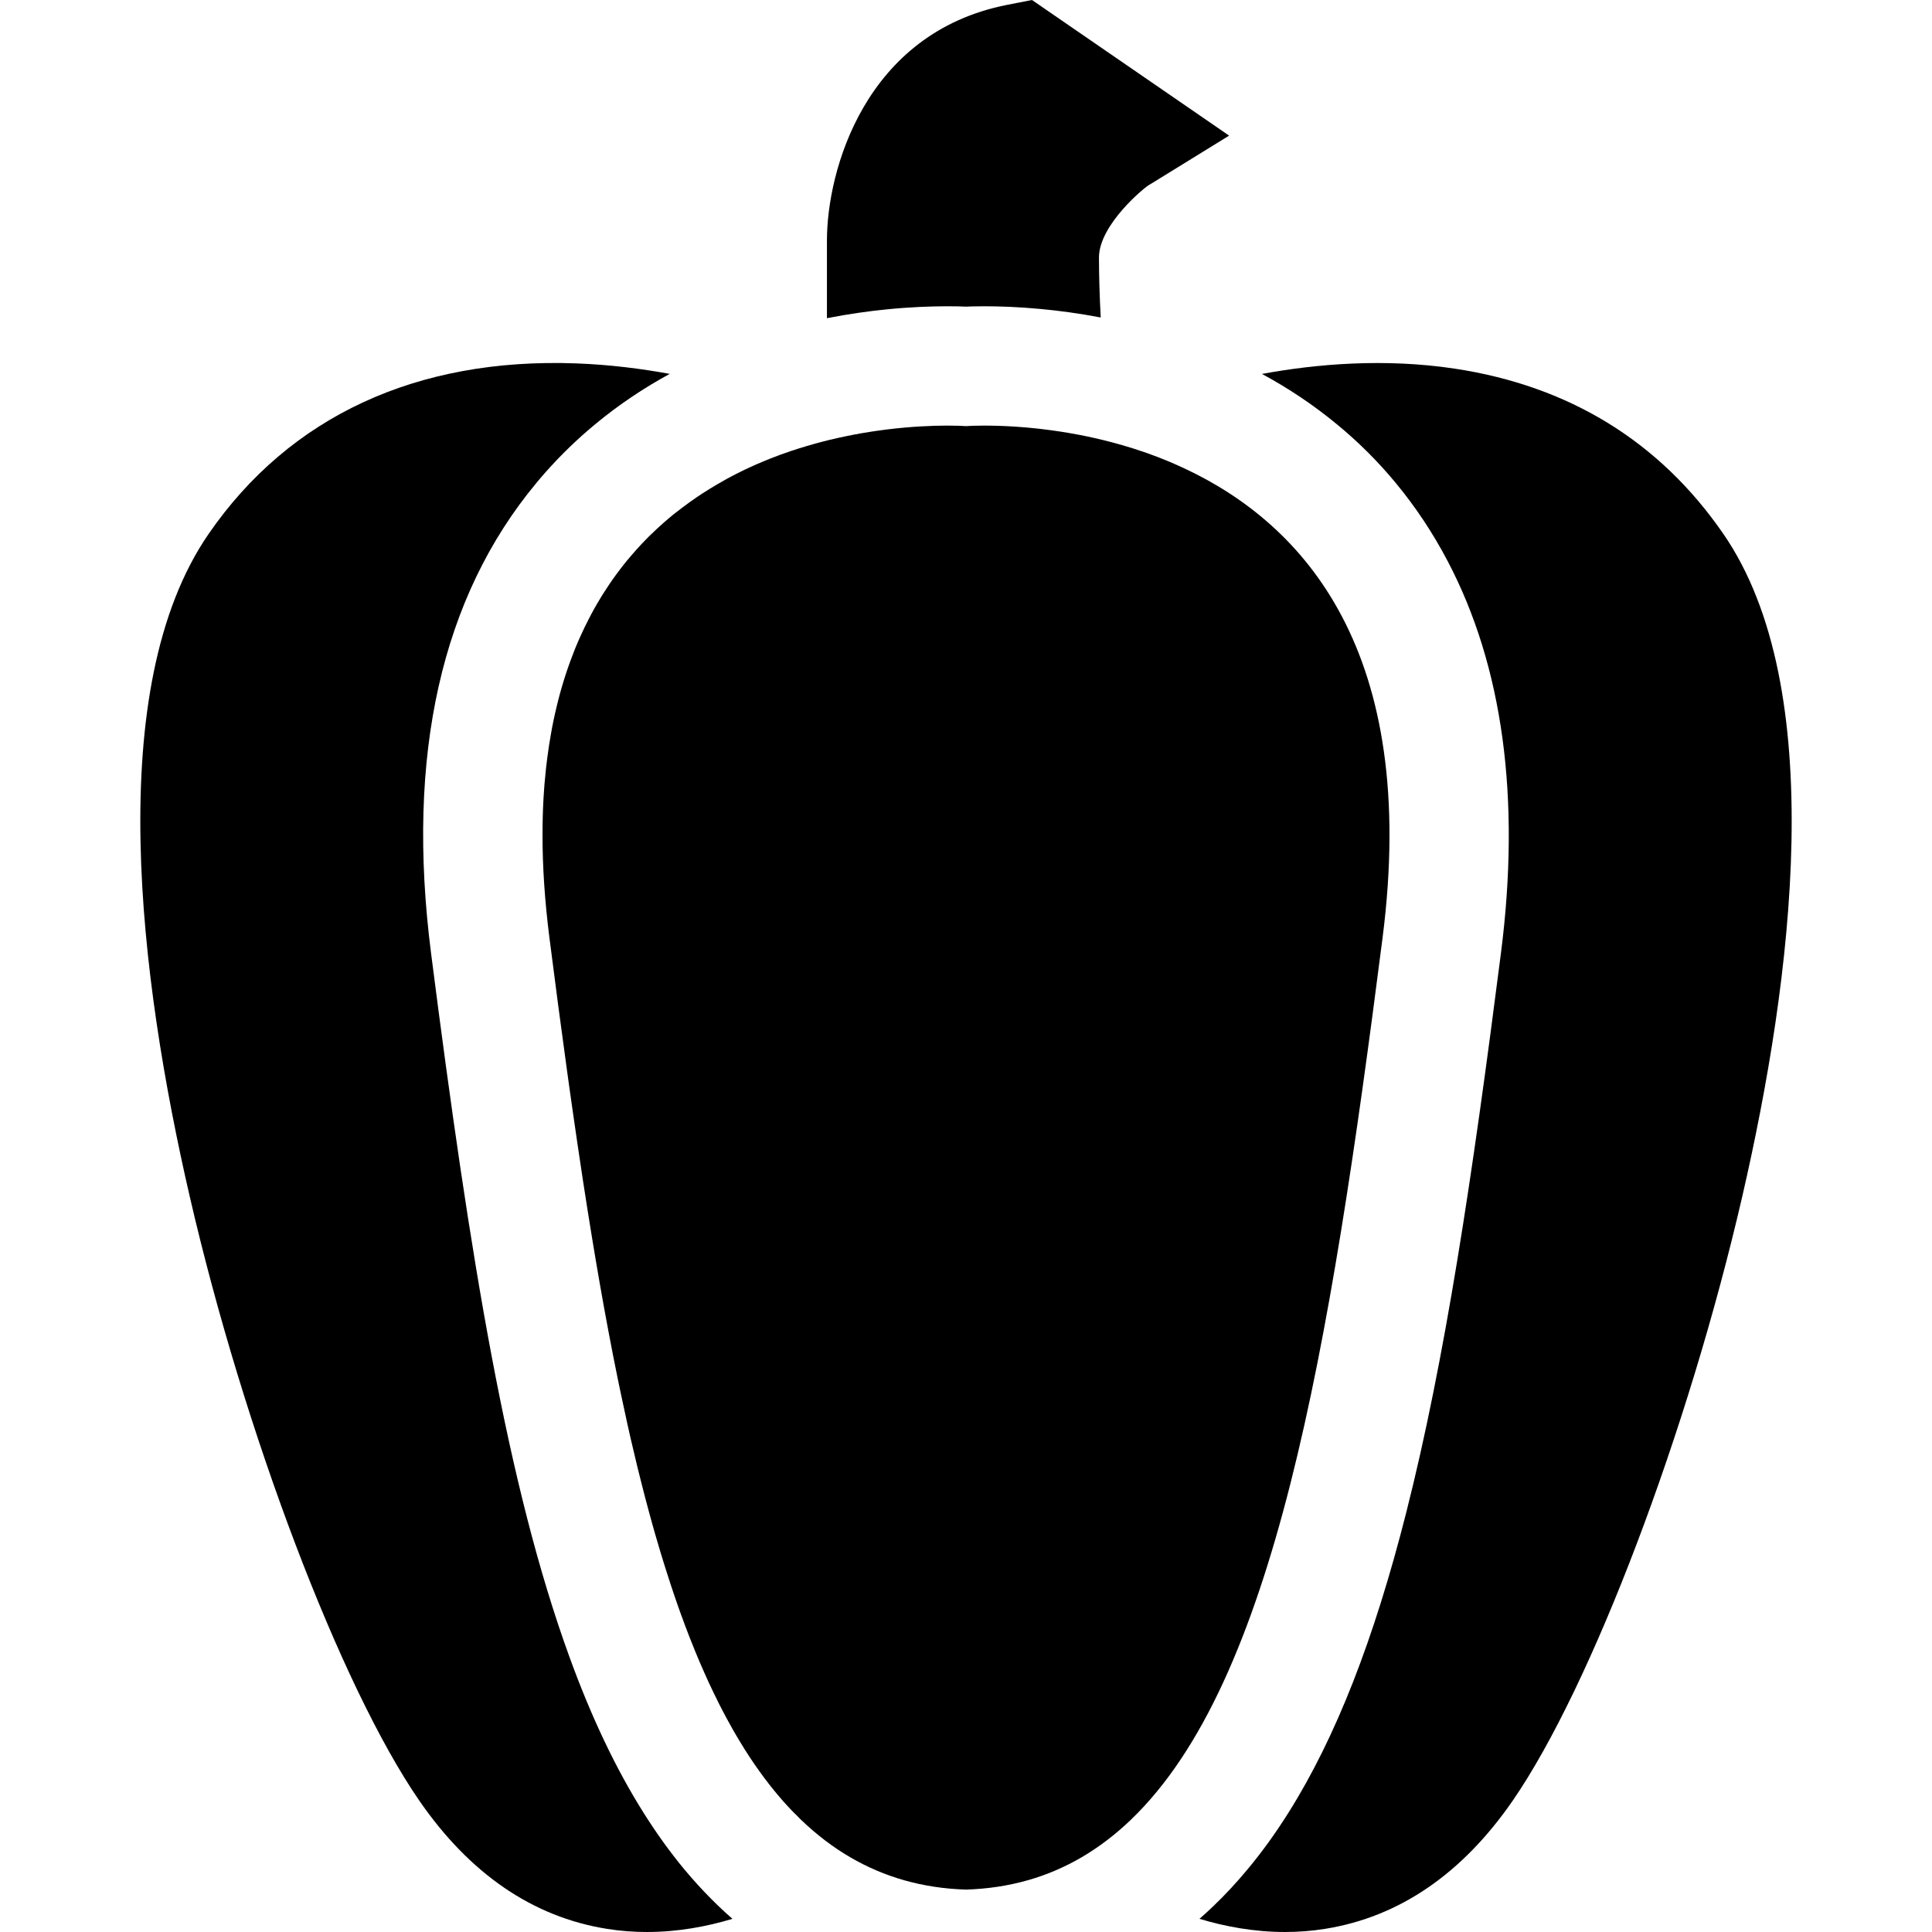 <?xml version="1.0" encoding="iso-8859-1"?>
<!-- Generator: Adobe Illustrator 19.0.0, SVG Export Plug-In . SVG Version: 6.00 Build 0)  -->
<svg version="1.1" id="Layer_1" xmlns="http://www.w3.org/2000/svg" xmlns:xlink="http://www.w3.org/1999/xlink" x="0px" y="0px"
	 viewBox="0 0 512.001 512.001" style="enable-background:new 0 0 512.001 512.001;" xml:space="preserve">
<g>
	<g>
		<path d="M273.487,0l-6.525,1.275c-37.821,7.4-47.813,44.061-47.813,62.423v20.628c5.66-1.117,10.994-1.855,15.811-2.34
			c6.251-0.622,11.648-0.812,15.811-0.822h0.348c2.003,0,3.647,0.042,4.88,0.095c1.033-0.042,2.34-0.084,3.911-0.084
			c0.316-0.011,0.632-0.011,0.97-0.011c3.858,0,8.939,0.158,14.884,0.717c4.807,0.443,10.182,1.159,15.938,2.256
			c-0.285-5.439-0.464-10.91-0.464-15.896c0-8.812,12.53-19.002,13.426-19.308l21.065-12.992L273.487,0z"/>
	</g>
</g>
<g>
	<g>
		<path d="M158.961,340.3c0.748,4.28,1.507,8.496,2.298,12.638C160.479,348.786,159.709,344.58,158.961,340.3z"/>
	</g>
</g>
<g>
	<g>
		<path d="M456.698,141.469c-16.865-24.455-40.814-39.18-71.182-43.776c-18.647-2.814-36.735-1.233-51.081,1.402
			c7.168,3.879,13.787,8.327,19.838,13.334c5.703,4.68,10.889,9.856,15.569,15.506c5.26,6.346,9.877,13.281,13.819,20.797
			c14.62,27.828,19.364,62.75,14.114,103.806c-7.632,59.682-14.82,107.759-25.119,148.352c-8.517,33.583-18.657,59.577-31.19,79.478
			c-3.415,5.439-7.01,10.425-10.815,14.979c-2.888,3.489-5.892,6.725-9.023,9.729c-1.233,1.181-2.488,2.33-3.753,3.436
			c6.788,2.045,14.473,3.489,22.684,3.489c3.447,0,6.989-0.253,10.594-0.833c19.648-3.131,36.419-14.61,49.837-34.121
			c20.786-30.242,46.337-97.545,60.747-160.042C474.996,259.484,484.894,182.346,456.698,141.469z"/>
	</g>
</g>
<g>
	<g>
		<path d="M182.932,434.378c-0.02-0.051-0.04-0.1-0.06-0.151c0.046,0.116,0.092,0.233,0.138,0.349
			C182.984,434.51,182.958,434.443,182.932,434.378z"/>
	</g>
</g>
<g>
	<g>
		<g>
			<path d="M314.08,124.224c0,0,0,0-0.011,0c-1.476-0.696-2.962-1.36-4.448-1.982c-1.887-0.78-3.774-1.507-5.639-2.171
				c-1.254-0.432-2.498-0.854-3.732-1.244c-1.908-0.601-3.805-1.149-5.66-1.634c-2.962-0.78-5.84-1.423-8.612-1.961
				c-0.843-0.158-1.676-0.316-2.498-0.453c-0.822-0.148-1.634-0.274-2.435-0.401c-0.011,0-0.011,0-0.021,0
				c-0.506-0.084-1.001-0.148-1.497-0.221c-0.474-0.074-0.938-0.137-1.402-0.2h-0.084c-0.274-0.032-0.538-0.074-0.812-0.105
				c-0.748-0.095-1.507-0.19-2.224-0.274c-1.012-0.105-1.992-0.2-2.93-0.285c-3.942-0.348-7.315-0.474-9.951-0.495
				c-0.432-0.011-0.854-0.011-1.244-0.011c-1.17,0-2.15,0.021-2.92,0.042c-0.242,0.011-0.464,0.021-0.664,0.032
				c-0.843,0.032-1.297,0.063-1.297,0.063s-0.443-0.032-1.275-0.063c-0.2-0.011-0.432-0.021-0.685-0.032
				c-0.769-0.021-1.75-0.042-2.92-0.042h-0.348c-3.721,0.011-9.223,0.221-15.79,1.033c-0.01,0-0.021,0-0.021,0
				c-0.938,0.116-1.887,0.242-2.867,0.39c-0.538,0.074-1.086,0.158-1.644,0.253c-0.769,0.116-1.549,0.242-2.33,0.379
				c-0.453,0.084-0.906,0.169-1.37,0.264l-0.021-0.011c-0.717,0.137-1.434,0.274-2.171,0.432c-0.738,0.148-1.486,0.306-2.245,0.474
				c-0.875,0.19-1.76,0.401-2.656,0.611c-0.538,0.137-1.075,0.274-1.623,0.411c-2.741,0.717-5.544,1.539-8.391,2.488
				c-0.938,0.316-1.876,0.643-2.825,0.991c-0.2,0.084-0.401,0.158-0.611,0.232c-0.654,0.242-1.318,0.495-1.971,0.748
				c-0.622,0.253-1.233,0.495-1.855,0.759c-0.148,0.063-0.306,0.127-0.453,0.19c-0.379,0.158-0.769,0.327-1.149,0.485
				c-0.137,0.063-0.274,0.127-0.411,0.179c-0.021,0.011-0.042,0.021-0.063,0.032c-0.221,0.098-0.443,0.196-0.664,0.295
				c-0.39,0.179-0.769,0.348-1.159,0.527c-0.116,0.053-0.242,0.116-0.358,0.169c-0.169,0.074-0.327,0.148-0.495,0.232
				c-0.095,0.042-0.19,0.084-0.285,0.137c-0.011,0-0.011,0-0.011,0c-0.148,0.063-0.285,0.137-0.432,0.211
				c-0.015,0.007-0.031,0.016-0.045,0.023c-0.22,0.109-0.441,0.214-0.661,0.325c-0.38,0.19-0.77,0.379-1.149,0.569
				c-0.769,0.39-1.528,0.791-2.287,1.202c-0.275,0.15-0.548,0.317-0.823,0.47c0.037-0.02,0.074-0.039,0.111-0.06
				c-0.037,0.021-0.074,0.042-0.111,0.063c-0.58,0.316-1.149,0.643-1.718,0.98c-0.685,0.39-1.36,0.801-2.034,1.212
				c-0.706,0.432-1.412,0.875-2.108,1.328c-0.485,0.316-0.97,0.643-1.444,0.97c-0.58,0.39-1.149,0.801-1.729,1.202
				c-0.654,0.474-1.307,0.949-1.961,1.444c-0.675,0.506-1.349,1.022-2.013,1.549c-0.211,0.169-0.422,0.327-0.632,0.495
				c-0.173,0.139-0.342,0.289-0.513,0.431c-0.019,0.014-0.037,0.025-0.056,0.043c-0.148,0.105-0.285,0.221-0.422,0.348
				c-0.093,0.078-0.189,0.165-0.284,0.248c-0.344,0.291-0.686,0.582-1.027,0.881c-0.041,0.036-0.082,0.069-0.122,0.104
				c-0.066,0.059-0.132,0.121-0.198,0.183c-0.434,0.386-0.87,0.768-1.299,1.166c-0.032,0.021-0.063,0.042-0.084,0.074
				c-0.074,0.063-0.137,0.126-0.2,0.19c-0.481,0.446-0.955,0.901-1.429,1.363c0.351-0.341,0.705-0.676,1.06-1.01
				c-0.365,0.344-0.727,0.686-1.089,1.041c-0.01,0.005-0.024,0.02-0.036,0.031c0,0,0,0-0.001,0.001
				c-0.012,0.01-0.024,0.019-0.034,0.028c-0.011,0.011-0.021,0.021-0.032,0.032l-0.021,0.021l-0.011,0.011
				c-0.084,0.084-0.158,0.148-0.232,0.221l-0.004,0.004c-0.076,0.072-0.153,0.143-0.228,0.217c-0.337,0.337-0.675,0.675-1.001,1.022
				c-0.348,0.337-0.675,0.685-1.001,1.033c-0.869,0.924-1.719,1.887-2.564,2.866c-0.2,0.233-0.401,0.463-0.599,0.697
				c-0.242,0.274-0.474,0.559-0.706,0.833c-0.306,0.379-0.622,0.759-0.928,1.149c-0.242,0.316-0.485,0.622-0.717,0.938
				c-0.074,0.084-0.137,0.169-0.2,0.253c-0.19,0.242-0.379,0.485-0.559,0.738c-0.018,0.021-0.031,0.042-0.045,0.063
				c-0.1,0.135-0.203,0.267-0.302,0.401c-0.306,0.411-0.601,0.833-0.896,1.244c-0.295,0.411-0.59,0.833-0.875,1.254
				c-0.169,0.242-0.327,0.506-0.495,0.748c-0.095,0.158-0.2,0.306-0.295,0.464c-0.064,0.097-0.128,0.195-0.192,0.291
				c0.063-0.096,0.124-0.195,0.187-0.29c-0.305,0.463-0.613,0.918-0.912,1.391c-0.285,0.432-0.559,0.875-0.822,1.318
				c-0.01,0.011,0,0.011,0,0.011c-0.285,0.453-0.548,0.896-0.812,1.36c-0.274,0.464-0.538,0.928-0.801,1.391
				c-0.116,0.19-0.221,0.379-0.316,0.58c-0.011,0.021-0.021,0.032-0.032,0.053c-0.004,0.008-0.007,0.018-0.013,0.028
				c-0.07,0.128-0.139,0.253-0.208,0.381c0,0-0.001,0.001-0.001,0.002c0,0.008-0.005,0.013-0.008,0.016
				c-0.018,0.033-0.036,0.065-0.054,0.098c0,0.001-0.002,0.002-0.002,0.002c-0.042,0.084-0.095,0.169-0.137,0.253
				c-0.011,0-0.011,0,0,0.01c-0.221,0.39-0.432,0.801-0.632,1.202c-0.801,1.539-1.56,3.11-2.287,4.733
				c-0.242,0.506-0.464,1.022-0.685,1.539c0,0.01,0,0.01,0,0.01c-0.232,0.517-0.443,1.044-0.664,1.571
				c-0.327,0.833-0.654,1.665-0.97,2.509c-0.095,0.253-0.19,0.506-0.285,0.759c-0.169,0.443-0.327,0.896-0.485,1.349
				c-0.042,0.105-0.084,0.211-0.116,0.316c-0.2,0.569-0.39,1.128-0.58,1.697c-0.116,0.337-0.221,0.675-0.327,1.012
				c-0.011,0.025-0.014,0.051-0.02,0.076c-0.066,0.211-0.135,0.417-0.201,0.63c-0.179,0.59-0.358,1.181-0.538,1.771
				c-0.169,0.59-0.337,1.181-0.506,1.771c-0.032,0.148-0.074,0.295-0.116,0.432c-0.126,0.464-0.242,0.938-0.369,1.402
				c-0.158,0.611-0.306,1.223-0.453,1.834c-0.053,0.232-0.105,0.464-0.158,0.696c-0.095,0.401-0.19,0.801-0.285,1.202
				c-0.137,0.622-0.274,1.254-0.411,1.897v0.011c-0.062,0.313-0.123,0.626-0.184,0.94c-0.005,0.02-0.007,0.038-0.016,0.061
				c-0.01,0.037-0.011,0.073-0.018,0.11c-0.012,0.059-0.023,0.117-0.035,0.175c-0.011,0.011-0.011,0.021-0.011,0.032
				c-0.01,0.032-0.01,0.074-0.021,0.105c-0.032,0.169-0.063,0.337-0.095,0.506c-0.084,0.474-0.179,0.949-0.253,1.423
				c-0.179,1.012-0.358,2.034-0.517,3.067c0,0.011,0,0.011,0,0.011c-0.158,1.033-0.306,2.087-0.443,3.141
				c-0.126,0.938-0.242,1.876-0.348,2.825c0,0.053-0.011,0.095-0.011,0.137c-0.105,0.97-0.2,1.94-0.285,2.92
				c-0.032,0.337-0.063,0.664-0.095,0.991c-0.032,0.453-0.063,0.896-0.105,1.339c-0.042,0.654-0.084,1.297-0.127,1.95
				c0,0.074-0.01,0.148-0.021,0.211c-0.032,0.601-0.063,1.191-0.095,1.792c-0.021,0.643-0.053,1.297-0.084,1.95
				c-0.021,0.58-0.042,1.17-0.053,1.771c-0.021,0.685-0.032,1.381-0.042,2.077c-0.011,0.875-0.021,1.75-0.021,2.635
				c0,8.412,0.59,17.477,1.834,27.238c1.539,12.069,3.089,23.864,4.68,35.333c0.2,1.476,0.411,2.951,0.611,4.406
				c0.295,2.14,0.601,4.269,0.907,6.388c0.411,2.878,0.822,5.734,1.244,8.57c0.464,3.173,0.938,6.314,1.412,9.434
				c0.822,5.386,1.665,10.678,2.519,15.885c0.295,1.824,0.601,3.626,0.906,5.428c0.358,2.129,0.717,4.237,1.086,6.335
				c0.379,2.14,0.759,4.258,1.138,6.367c0.379,2.108,0.769,4.195,1.159,6.272c0.78,4.143,1.571,8.211,2.393,12.206
				c0.306,1.497,0.611,2.994,0.928,4.469c0.569,2.72,1.149,5.397,1.739,8.043c0.285,1.275,0.569,2.54,0.854,3.795
				c0.011,0.053,0.032,0.105,0.042,0.158c0.58,2.53,1.17,5.017,1.771,7.484c0.021,0.074,0.042,0.158,0.063,0.242
				c0.316,1.265,0.632,2.53,0.949,3.784c0.285,1.138,0.58,2.277,0.875,3.405c0.042,0.158,0.084,0.327,0.127,0.495
				c0.316,1.181,0.622,2.351,0.938,3.51c0.074,0.274,0.148,0.548,0.221,0.822c0.232,0.854,0.464,1.708,0.706,2.561
				c0.074,0.274,0.158,0.559,0.242,0.843c0.063,0.211,0.116,0.432,0.179,0.654c0.053,0.211,0.116,0.422,0.19,0.643
				c0,0.032,0.011,0.063,0.021,0.095c0.116,0.422,0.242,0.822,0.358,1.233l0.015,0.05c0.226,0.778,0.456,1.541,0.684,2.311
				c0.164,0.56,0.326,1.122,0.491,1.677c0.327,1.096,0.664,2.182,1.001,3.257c0.527,1.697,1.065,3.384,1.613,5.039
				c0.232,0.738,0.474,1.465,0.727,2.182c0.242,0.727,0.485,1.444,0.738,2.161c0.242,0.717,0.495,1.423,0.738,2.129h0.002
				c0.065,0.184,0.133,0.362,0.199,0.545c0.018,0.051,0.035,0.1,0.053,0.151c0.169,0.474,0.337,0.949,0.506,1.412h0.011
				c0.242,0.696,0.495,1.391,0.759,2.077c0.084,0.232,0.169,0.453,0.253,0.675c0.306,0.822,0.622,1.644,0.938,2.456
				c0.001,0.003,0.003,0.006,0.004,0.009c0.094,0.242,0.191,0.474,0.285,0.715c-0.038-0.096-0.076-0.192-0.115-0.289
				c0.025,0.065,0.046,0.132,0.079,0.197c0.03,0.082,0.063,0.163,0.096,0.243c0.442,1.127,0.884,2.25,1.337,3.35
				c0,0.001,0.001,0.002,0.001,0.003c0.744,1.808,1.501,3.585,2.276,5.32c0.843,1.918,1.708,3.795,2.593,5.618
				c0.443,0.917,0.896,1.824,1.339,2.719c0,0.021,0.011,0.042,0.032,0.074c0.704,1.396,1.423,2.759,2.149,4.103
				c0.236,0.436,0.475,0.863,0.714,1.293c0.258,0.466,0.512,0.944,0.774,1.403c0.336,0.589,0.674,1.178,1.02,1.757
				c0.219,0.374,0.443,0.74,0.664,1.109c0.124,0.208,0.242,0.421,0.371,0.623c0.158,0.264,0.316,0.527,0.485,0.78
				c0.179,0.306,0.369,0.611,0.559,0.917c0.155,0.252,0.315,0.495,0.473,0.74c0.14,0.219,0.278,0.441,0.419,0.658
				c0.124,0.191,0.248,0.379,0.372,0.573c0.095,0.148,0.2,0.306,0.295,0.453c0.169,0.242,0.327,0.485,0.495,0.727
				c0.032,0.042,0.053,0.084,0.084,0.127c0.179,0.263,0.358,0.538,0.538,0.801c0.19,0.264,0.369,0.538,0.548,0.791
				c0.009,0.013,0.018,0.024,0.027,0.037c0.153,0.219,0.309,0.431,0.464,0.648c0.097,0.137,0.193,0.279,0.29,0.411
				c0.211,0.295,0.432,0.58,0.643,0.875c0.074,0.105,0.148,0.211,0.232,0.316c0.084,0.116,0.158,0.221,0.242,0.337
				c0.105,0.158,0.221,0.306,0.337,0.453c0.118,0.156,0.24,0.312,0.359,0.467c0.198,0.26,0.396,0.522,0.597,0.78
				c0.061,0.08,0.12,0.159,0.182,0.239c0.137,0.179,0.274,0.358,0.422,0.538c0.148,0.179,0.295,0.358,0.432,0.527
				c0.021,0.021,0.032,0.042,0.053,0.063c0.042,0.053,0.074,0.105,0.116,0.148c0.074,0.095,0.148,0.19,0.221,0.274
				c0.032,0.042,0.063,0.095,0.105,0.137c0.042,0.053,0.084,0.095,0.116,0.137c0.126,0.169,0.264,0.327,0.411,0.495
				c0.095,0.127,0.2,0.242,0.295,0.369c0.019,0.019,0.039,0.039,0.058,0.058c0.153,0.181,0.308,0.359,0.462,0.539
				c0.027,0.033,0.054,0.066,0.081,0.098c0.01,0.021,0.032,0.032,0.042,0.053c0.179,0.2,0.358,0.411,0.527,0.611
				c0.179,0.211,0.358,0.411,0.538,0.611c0.295,0.327,0.59,0.664,0.885,0.98c0.053,0.053,0.105,0.105,0.148,0.158l0.053,0.053
				c0.063,0.063,0.119,0.127,0.18,0.189c0.145,0.157,0.292,0.313,0.438,0.468c0.055,0.058,0.106,0.116,0.162,0.176
				c0.032,0.032,0.053,0.063,0.084,0.095l0.063,0.063c0.116,0.126,0.242,0.242,0.358,0.358c0.127,0.126,0.242,0.242,0.358,0.369
				c0.253,0.242,0.495,0.495,0.748,0.738c0.042,0.042,0.084,0.084,0.126,0.126c0.021,0.021,0.042,0.042,0.063,0.063l0.021,0.021
				c0.006,0.005,0.012,0.012,0.017,0.017c0.094,0.103,0.196,0.207,0.299,0.31c0.179,0.19,0.358,0.358,0.538,0.538
				c4.069,3.911,8.401,7.231,13.039,9.94c9.034,5.281,19.195,8.222,30.695,8.58c11.49-0.358,21.651-3.299,30.674-8.58
				c4.638-2.72,8.981-6.04,13.05-9.951c37.947-36.408,52.567-123.37,66.681-233.732C376.113,172.596,345.502,139.002,314.08,124.224
				z M154.84,166.43c-0.049,0.095-0.089,0.184-0.135,0.278c0.046-0.096,0.093-0.192,0.139-0.288
				C154.843,166.423,154.84,166.426,154.84,166.43z M173.986,407.81l0.091,0.299c0.076,0.266,0.156,0.528,0.233,0.794
				C174.202,408.539,174.092,408.178,173.986,407.81z M184.008,437.072c0.014,0.033,0.026,0.066,0.04,0.099
				c0.003,0.009,0.007,0.019,0.01,0.028C184.042,437.157,184.025,437.114,184.008,437.072z M206.266,475.843
				c0.001,0.001,0.001,0.001,0.002,0.002c0.001,0.001,0.001,0.002,0.002,0.003C206.269,475.846,206.268,475.845,206.266,475.843z"/>
			<path d="M172.596,141.564C172.597,141.564,172.597,141.564,172.596,141.564c0.023-0.022,0.045-0.042,0.066-0.063
				C172.641,141.522,172.618,141.542,172.596,141.564z"/>
		</g>
	</g>
</g>
<g>
	<g>
		<path d="M188.359,503.114c-2.414-2.435-4.764-5.017-7.041-7.758c-3.784-4.564-7.368-9.55-10.783-14.979
			c-7.326-11.637-13.83-25.319-19.627-41.278c-16.465-45.262-26.247-104.945-36.682-186.562
			c-6.693-52.377,2.709-94.277,27.975-124.614c0.696-0.843,1.412-1.687,2.14-2.509c4.258-4.838,8.749-9.149,13.387-12.986
			c6.367-5.281,13.018-9.677,19.754-13.345c-7.463-1.37-15.885-2.456-24.834-2.783c-42.227-1.549-75.894,14.061-97.345,45.167
			c-28.197,40.877-18.299,118.015-5.039,175.536c14.409,62.497,39.96,129.8,60.757,160.042
			c13.408,19.511,30.178,30.99,49.827,34.121c3.605,0.58,7.147,0.833,10.594,0.833c8.201,0,15.885-1.444,22.663-3.489
			C192.144,506.803,190.236,505.001,188.359,503.114z"/>
	</g>
</g>
<g>
</g>
<g>
</g>
<g>
</g>
<g>
</g>
<g>
</g>
<g>
</g>
<g>
</g>
<g>
</g>
<g>
</g>
<g>
</g>
<g>
</g>
<g>
</g>
<g>
</g>
<g>
</g>
<g>
</g>
</svg>

